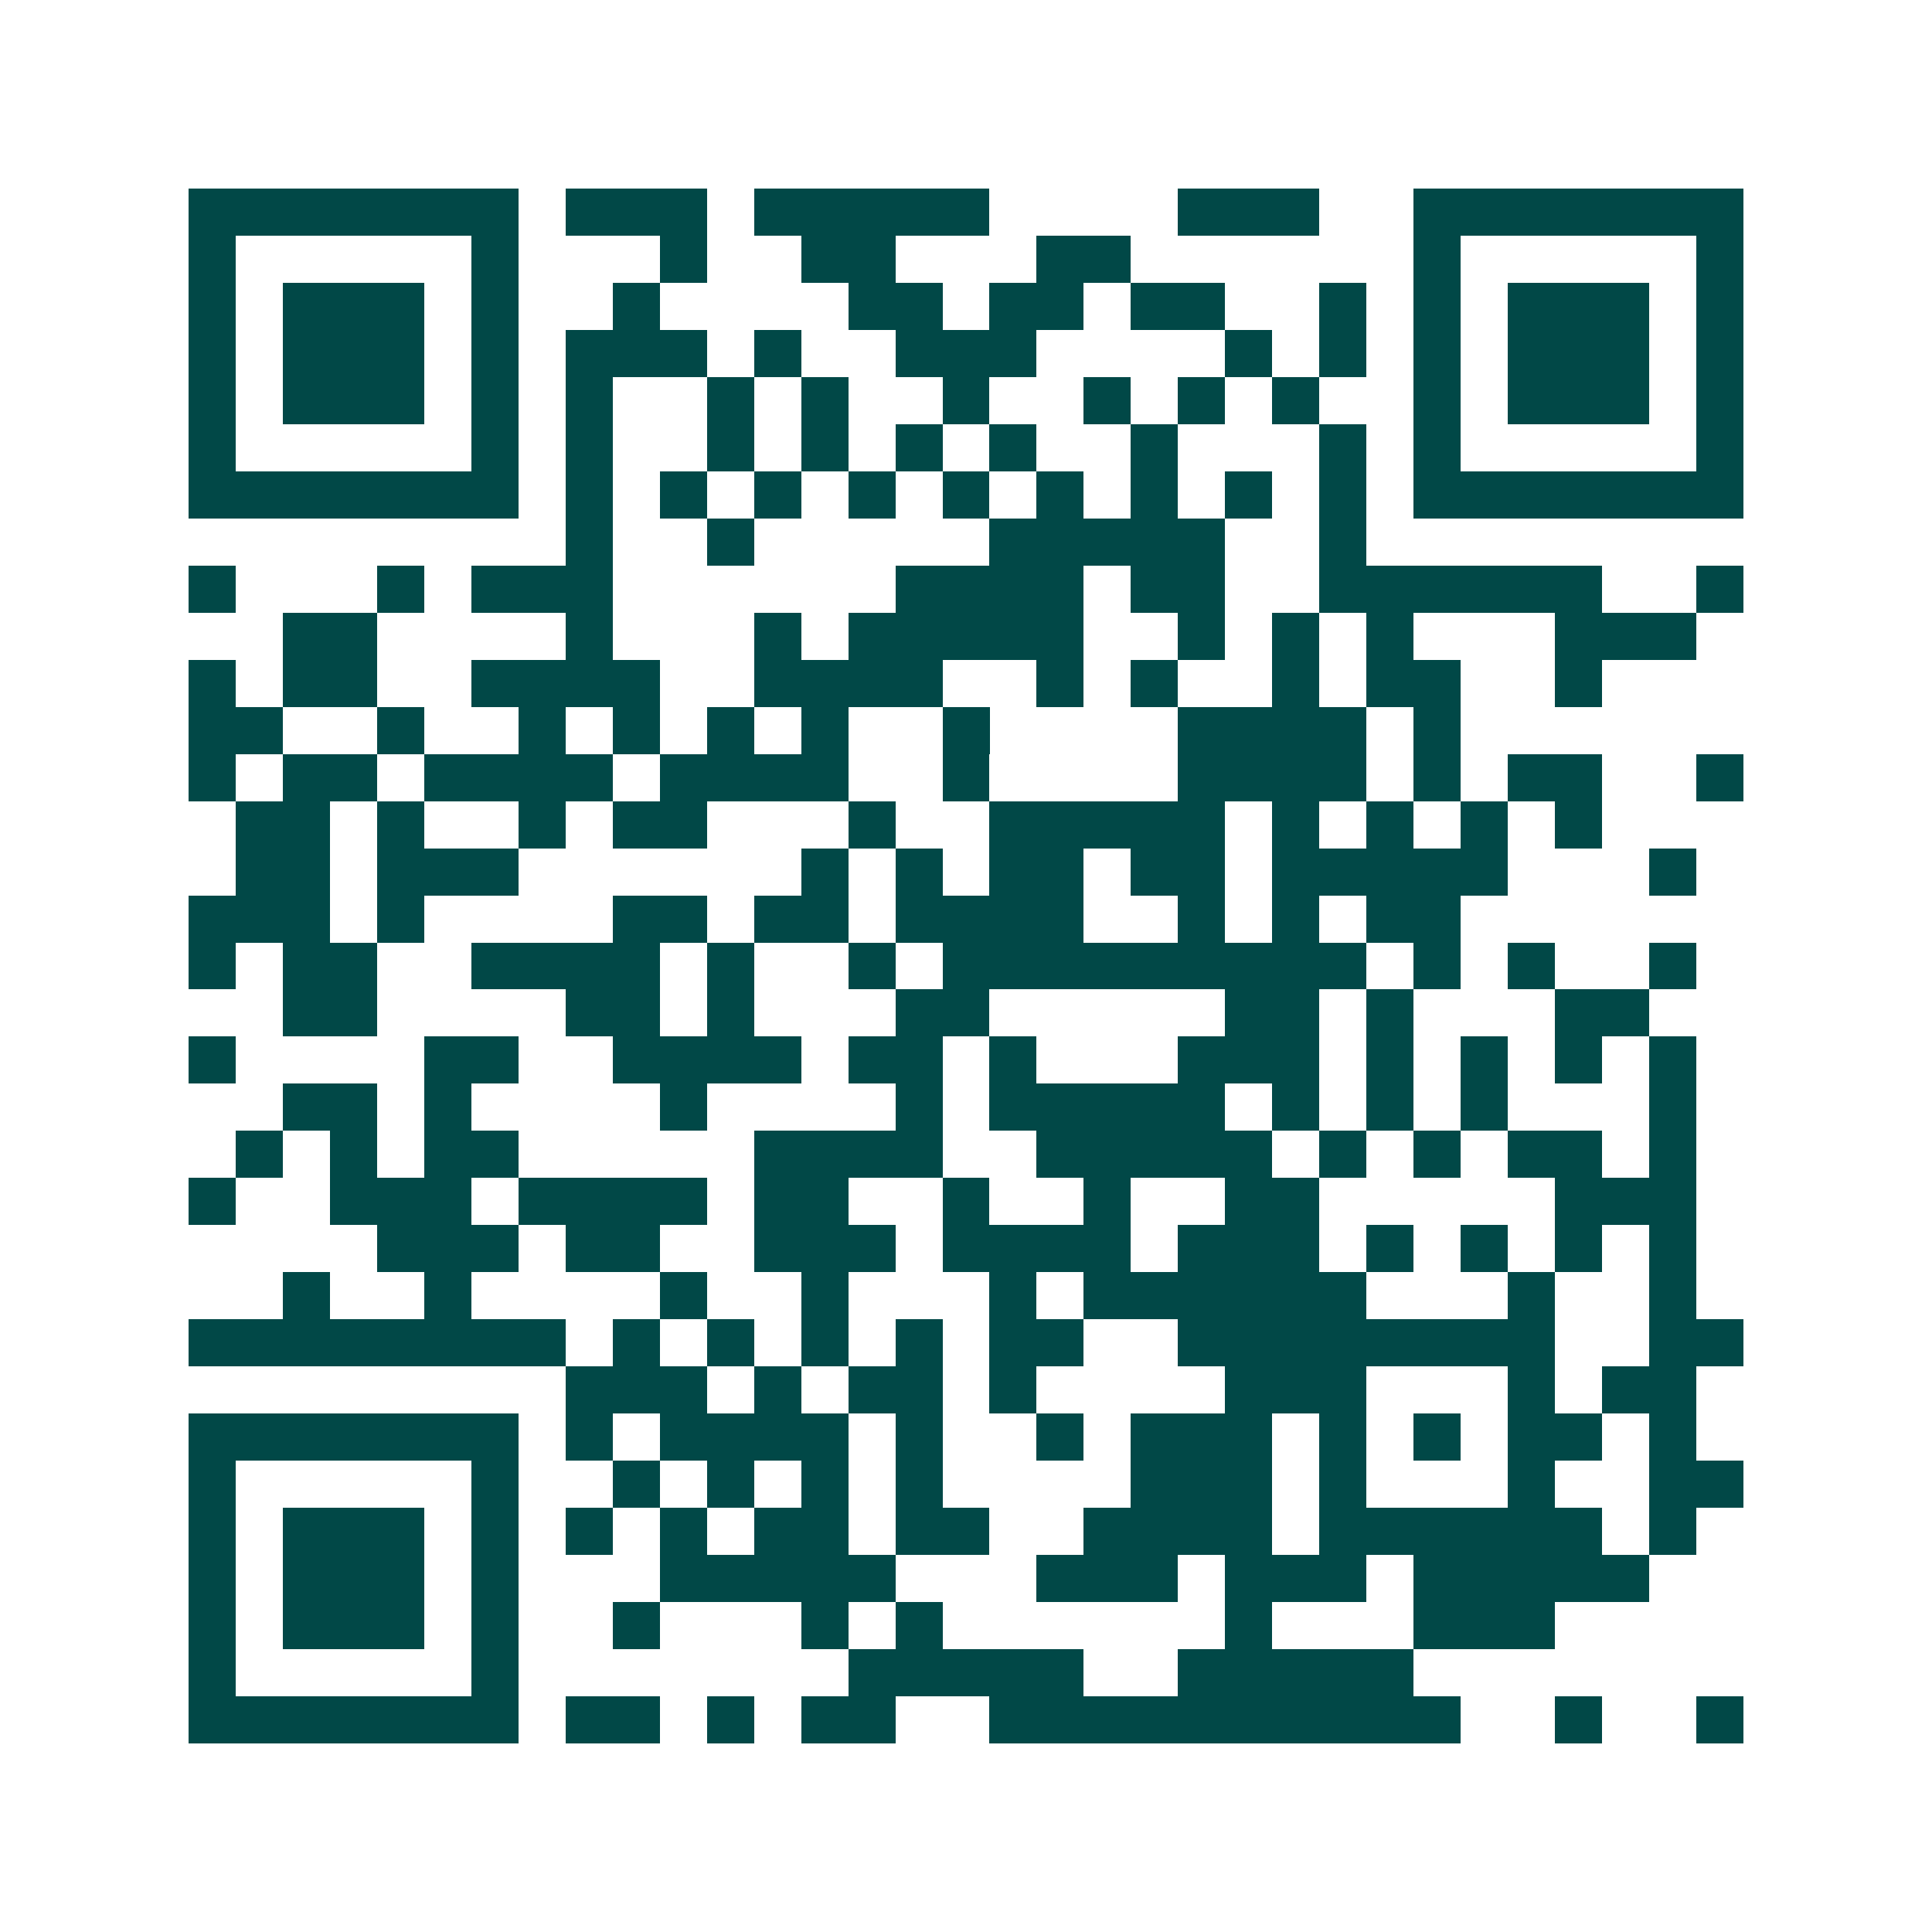 <svg xmlns="http://www.w3.org/2000/svg" width="200" height="200" viewBox="0 0 41 41" shape-rendering="crispEdges"><path fill="#ffffff" d="M0 0h41v41H0z"/><path stroke="#014847" d="M4 4.5h7m1 0h3m1 0h5m4 0h3m2 0h7M4 5.5h1m5 0h1m3 0h1m2 0h2m3 0h2m6 0h1m5 0h1M4 6.5h1m1 0h3m1 0h1m2 0h1m4 0h2m1 0h2m1 0h2m2 0h1m1 0h1m1 0h3m1 0h1M4 7.5h1m1 0h3m1 0h1m1 0h3m1 0h1m2 0h3m4 0h1m1 0h1m1 0h1m1 0h3m1 0h1M4 8.5h1m1 0h3m1 0h1m1 0h1m2 0h1m1 0h1m2 0h1m2 0h1m1 0h1m1 0h1m2 0h1m1 0h3m1 0h1M4 9.5h1m5 0h1m1 0h1m2 0h1m1 0h1m1 0h1m1 0h1m2 0h1m3 0h1m1 0h1m5 0h1M4 10.5h7m1 0h1m1 0h1m1 0h1m1 0h1m1 0h1m1 0h1m1 0h1m1 0h1m1 0h1m1 0h7M12 11.5h1m2 0h1m5 0h5m2 0h1M4 12.5h1m3 0h1m1 0h3m6 0h4m1 0h2m2 0h6m2 0h1M6 13.5h2m4 0h1m3 0h1m1 0h5m2 0h1m1 0h1m1 0h1m3 0h3M4 14.5h1m1 0h2m2 0h4m2 0h4m2 0h1m1 0h1m2 0h1m1 0h2m2 0h1M4 15.5h2m2 0h1m2 0h1m1 0h1m1 0h1m1 0h1m2 0h1m4 0h4m1 0h1M4 16.5h1m1 0h2m1 0h4m1 0h4m2 0h1m4 0h4m1 0h1m1 0h2m2 0h1M5 17.5h2m1 0h1m2 0h1m1 0h2m3 0h1m2 0h5m1 0h1m1 0h1m1 0h1m1 0h1M5 18.5h2m1 0h3m6 0h1m1 0h1m1 0h2m1 0h2m1 0h5m3 0h1M4 19.5h3m1 0h1m4 0h2m1 0h2m1 0h4m2 0h1m1 0h1m1 0h2M4 20.5h1m1 0h2m2 0h4m1 0h1m2 0h1m1 0h9m1 0h1m1 0h1m2 0h1M6 21.5h2m4 0h2m1 0h1m3 0h2m5 0h2m1 0h1m3 0h2M4 22.5h1m4 0h2m2 0h4m1 0h2m1 0h1m3 0h3m1 0h1m1 0h1m1 0h1m1 0h1M6 23.5h2m1 0h1m4 0h1m4 0h1m1 0h5m1 0h1m1 0h1m1 0h1m3 0h1M5 24.5h1m1 0h1m1 0h2m5 0h4m2 0h5m1 0h1m1 0h1m1 0h2m1 0h1M4 25.5h1m2 0h3m1 0h4m1 0h2m2 0h1m2 0h1m2 0h2m5 0h3M8 26.5h3m1 0h2m2 0h3m1 0h4m1 0h3m1 0h1m1 0h1m1 0h1m1 0h1M6 27.5h1m2 0h1m4 0h1m2 0h1m3 0h1m1 0h6m3 0h1m2 0h1M4 28.5h8m1 0h1m1 0h1m1 0h1m1 0h1m1 0h2m2 0h8m2 0h2M12 29.5h3m1 0h1m1 0h2m1 0h1m4 0h3m3 0h1m1 0h2M4 30.5h7m1 0h1m1 0h4m1 0h1m2 0h1m1 0h3m1 0h1m1 0h1m1 0h2m1 0h1M4 31.5h1m5 0h1m2 0h1m1 0h1m1 0h1m1 0h1m4 0h3m1 0h1m3 0h1m2 0h2M4 32.5h1m1 0h3m1 0h1m1 0h1m1 0h1m1 0h2m1 0h2m2 0h4m1 0h6m1 0h1M4 33.5h1m1 0h3m1 0h1m3 0h5m3 0h3m1 0h3m1 0h5M4 34.5h1m1 0h3m1 0h1m2 0h1m3 0h1m1 0h1m6 0h1m3 0h3M4 35.5h1m5 0h1m7 0h5m2 0h5M4 36.5h7m1 0h2m1 0h1m1 0h2m2 0h10m2 0h1m2 0h1"/></svg>
